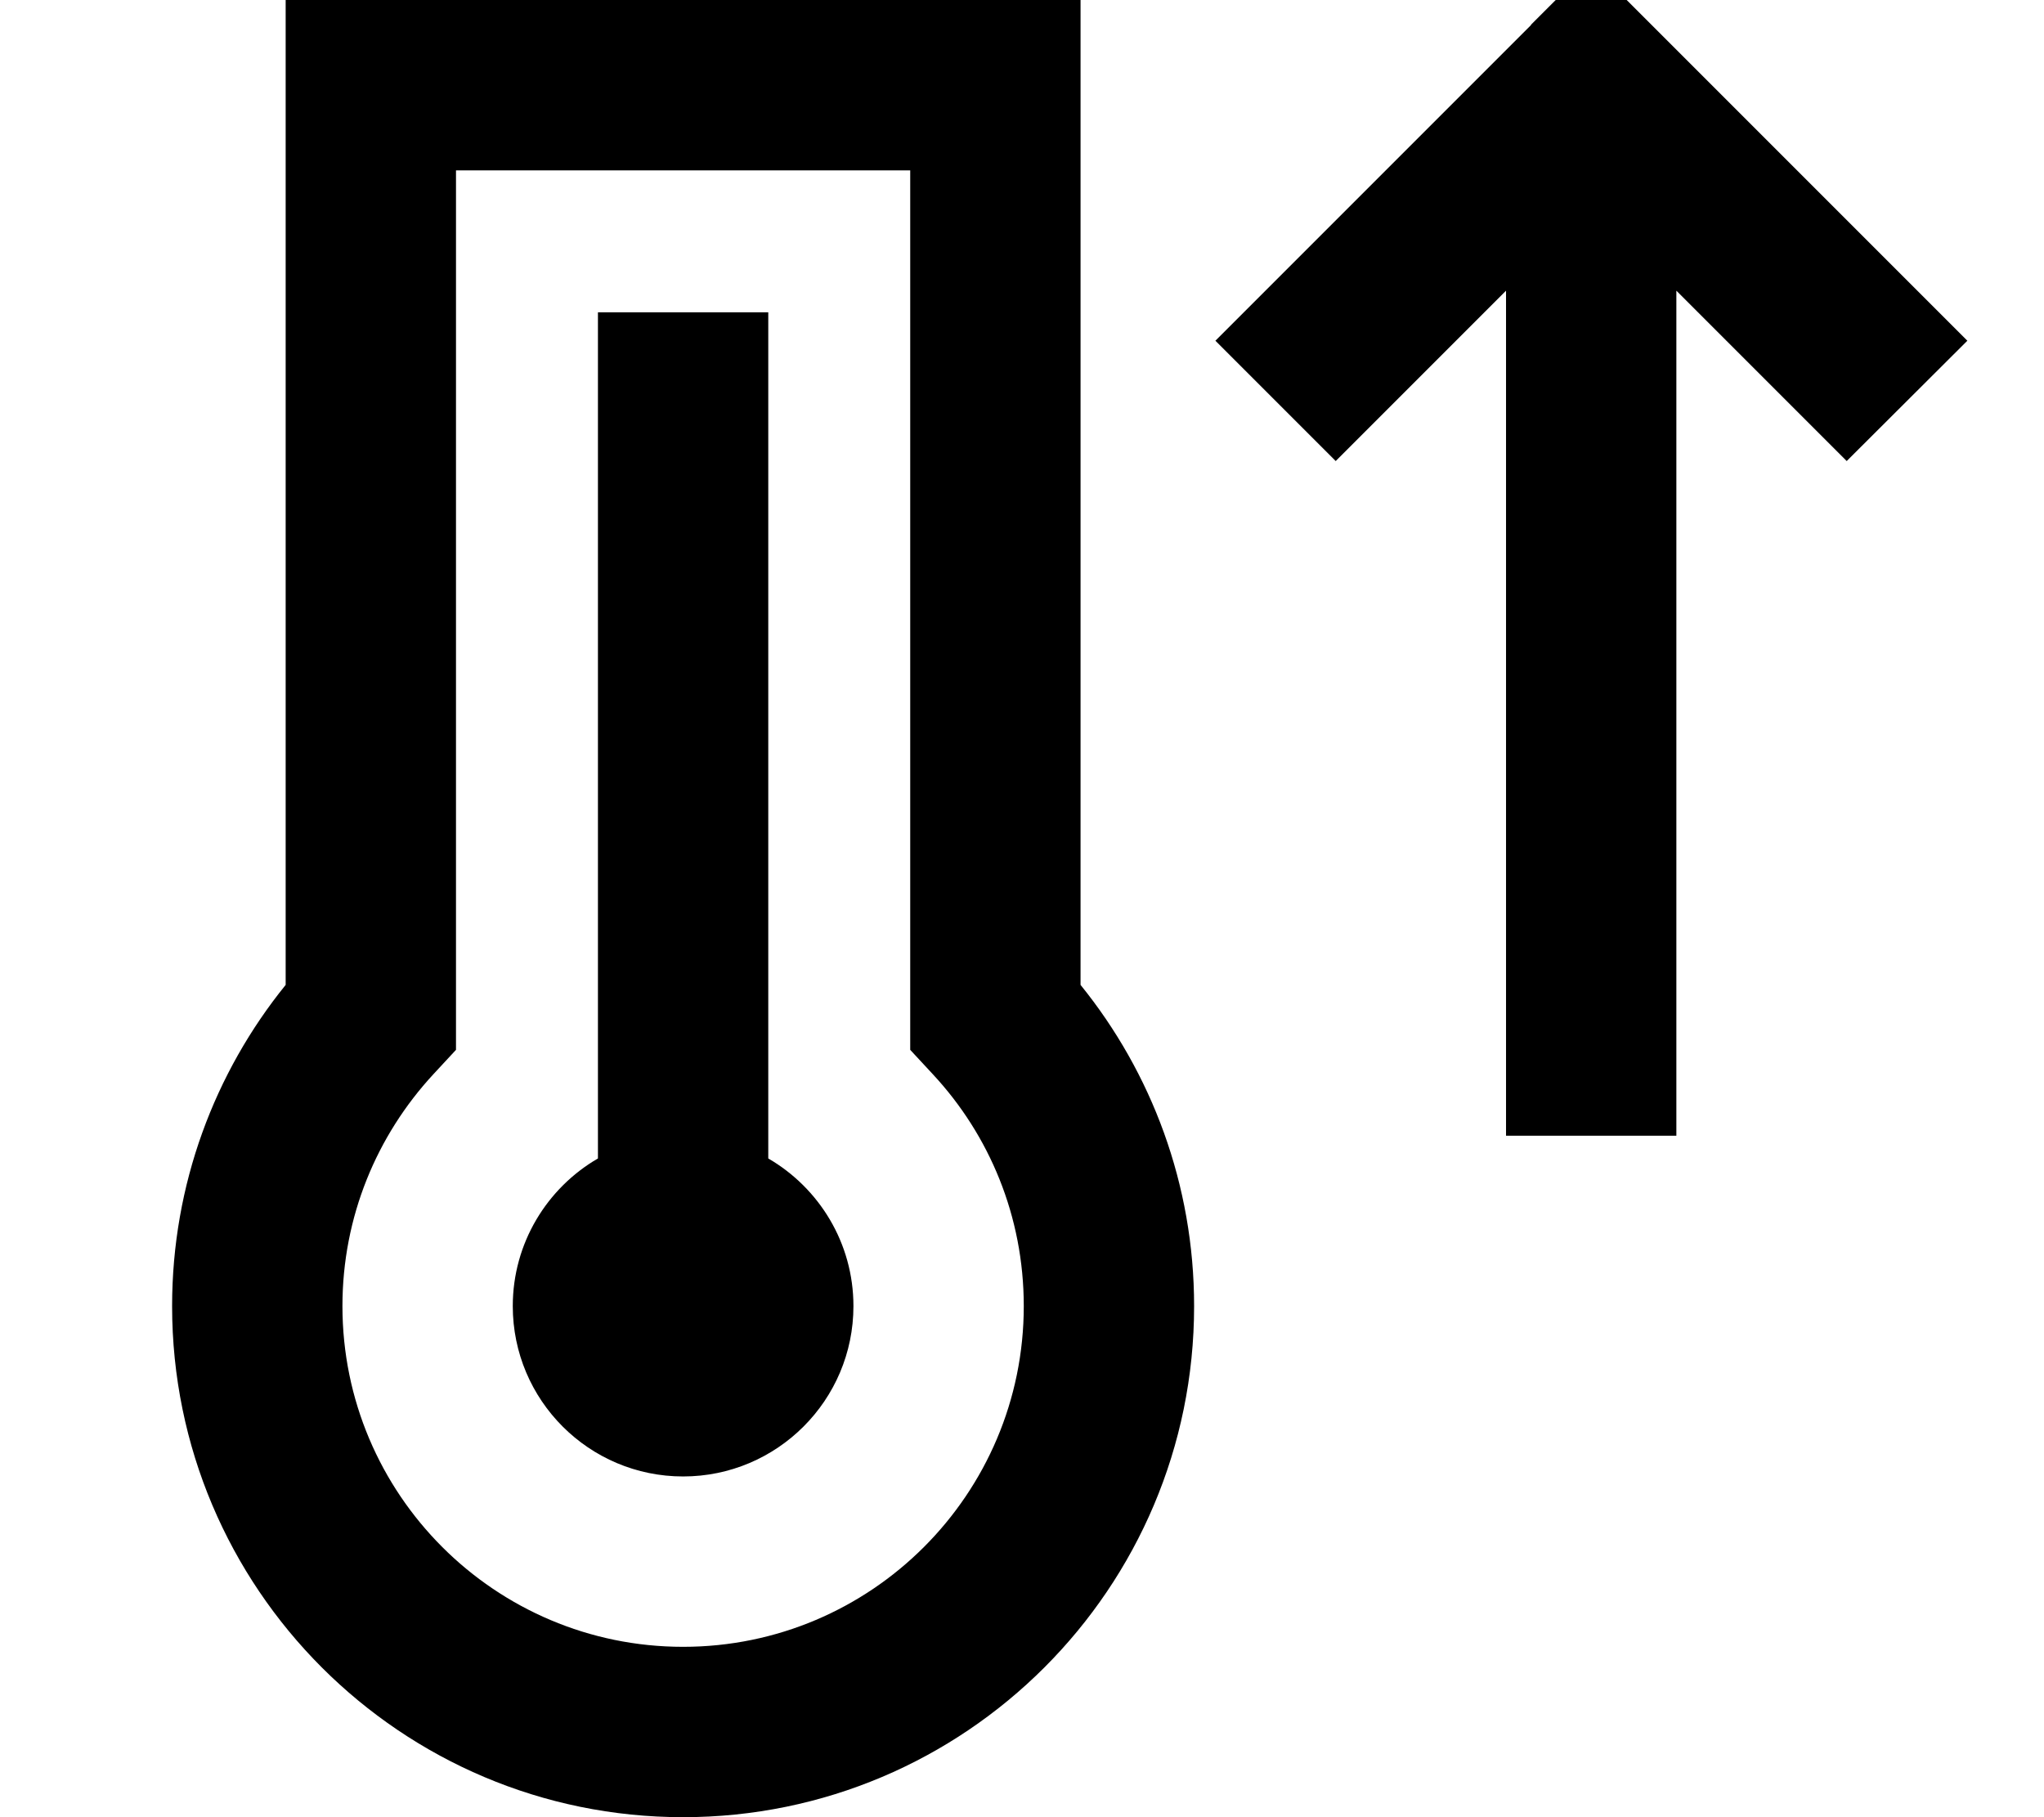 <svg xmlns="http://www.w3.org/2000/svg" viewBox="0 0 576 512"><!--! Font Awesome Pro 7.0.0 by @fontawesome - https://fontawesome.com License - https://fontawesome.com/license (Commercial License) Copyright 2025 Fonticons, Inc. --><path fill="currentColor" d="M431.5 7c-57.2 57.2-86.8 86.8-89 89l33.9 33.9c9-9 25-25 48-48l0 238.1 48 0 0-238.1c23 23 39 39 48 48L554.4 96c-2.1-2.1-31.8-31.8-89-89l-17-17-17 17zm-327-7l-24 0 0 277.5c-20 24.7-32 56.2-32 90.5 0 79.5 64.5 144 144 144s144-64.5 144-144c0-34.3-12-65.8-32-90.5l0-277.5-200 0zm24 112l0-64 128 0 0 247.8 6.4 6.9c15.9 17.1 25.6 40 25.6 65.3 0 53-43 96-96 96s-96-43-96-96c0-25.2 9.7-48.1 25.6-65.3l6.4-6.9 0-183.8zm64 304c26.5 0 48-21.5 48-48 0-17.8-9.7-33.3-24-41.6l0-238.4-48 0 0 238.4c-14.3 8.3-24 23.8-24 41.6 0 26.5 21.5 48 48 48z"/></svg>